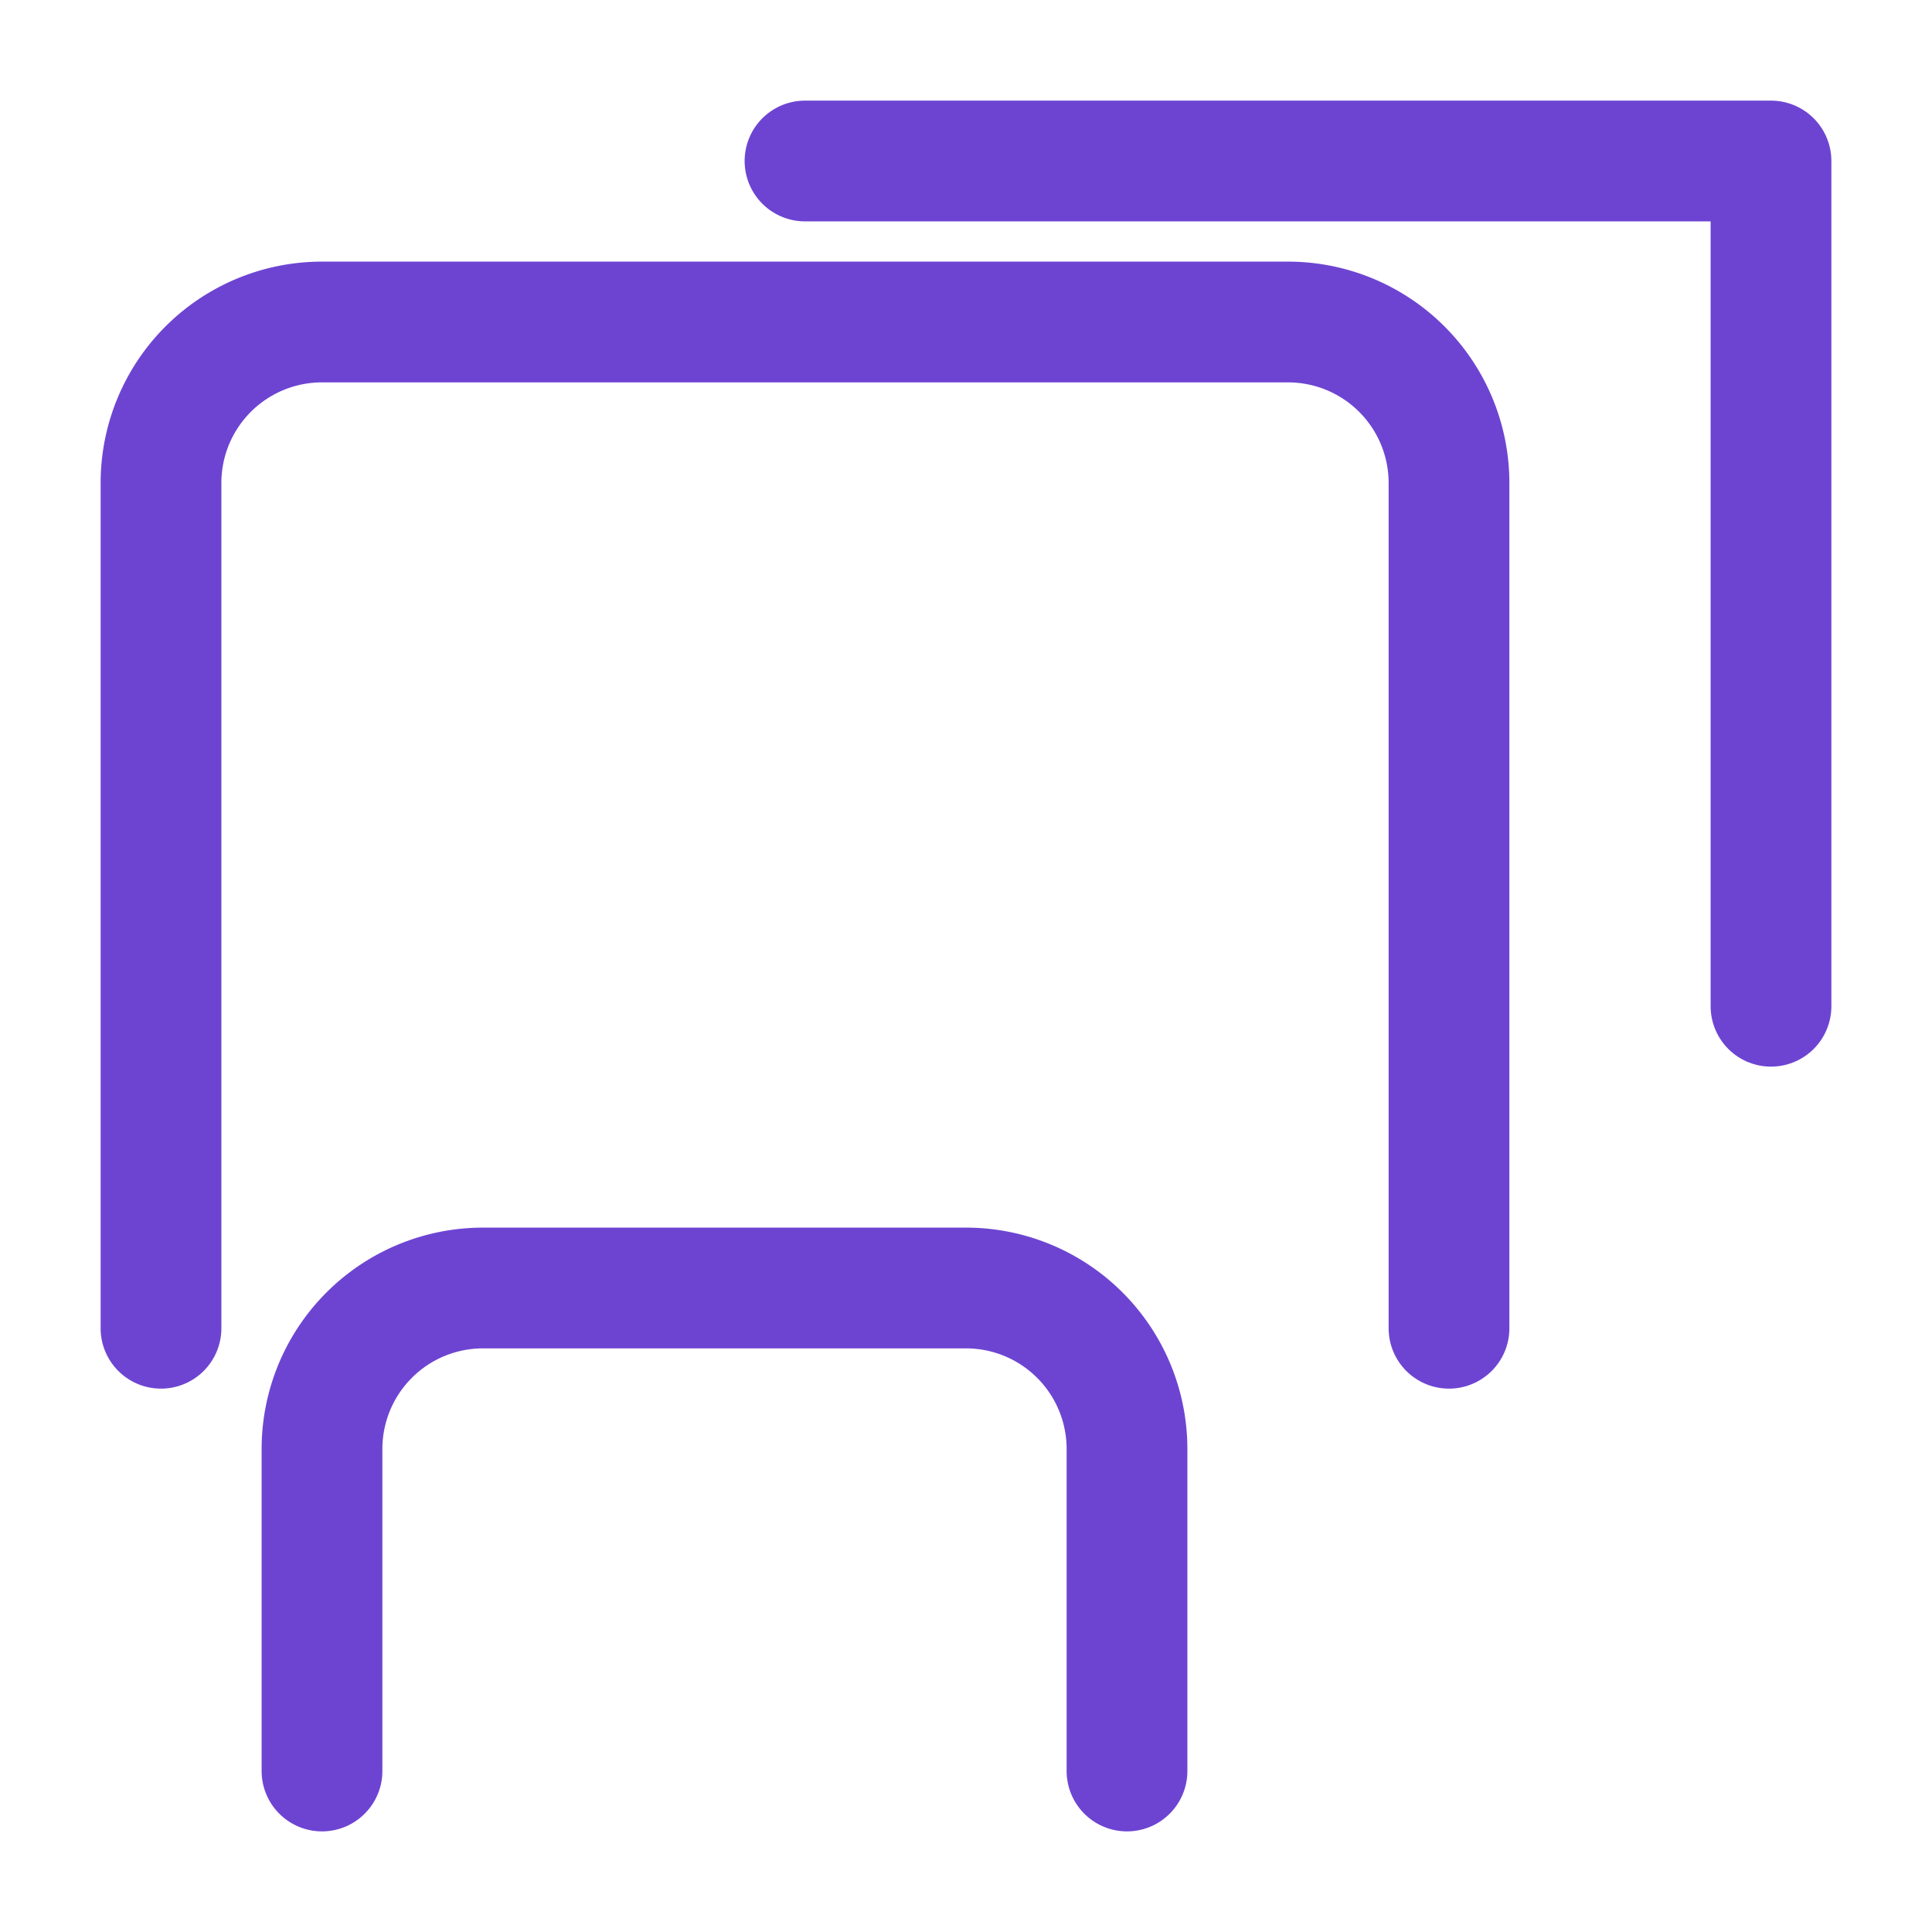 <svg xmlns="http://www.w3.org/2000/svg" width="48" height="48" viewBox="0 0 24 24" fill="none" stroke="#6d44d2" stroke-width="1.5" stroke-linecap="round" stroke-linejoin="round"><path d="M14 22v-4a2 2 0 0 0-2-2H6a2 2 0 0 0-2 2v4"></path><path d="M18 16.5V6a2 2 0 0 0-2-2H4a2 2 0 0 0-2 2v10.5"></path><path d="M22 12.5V2H10"></path></svg>